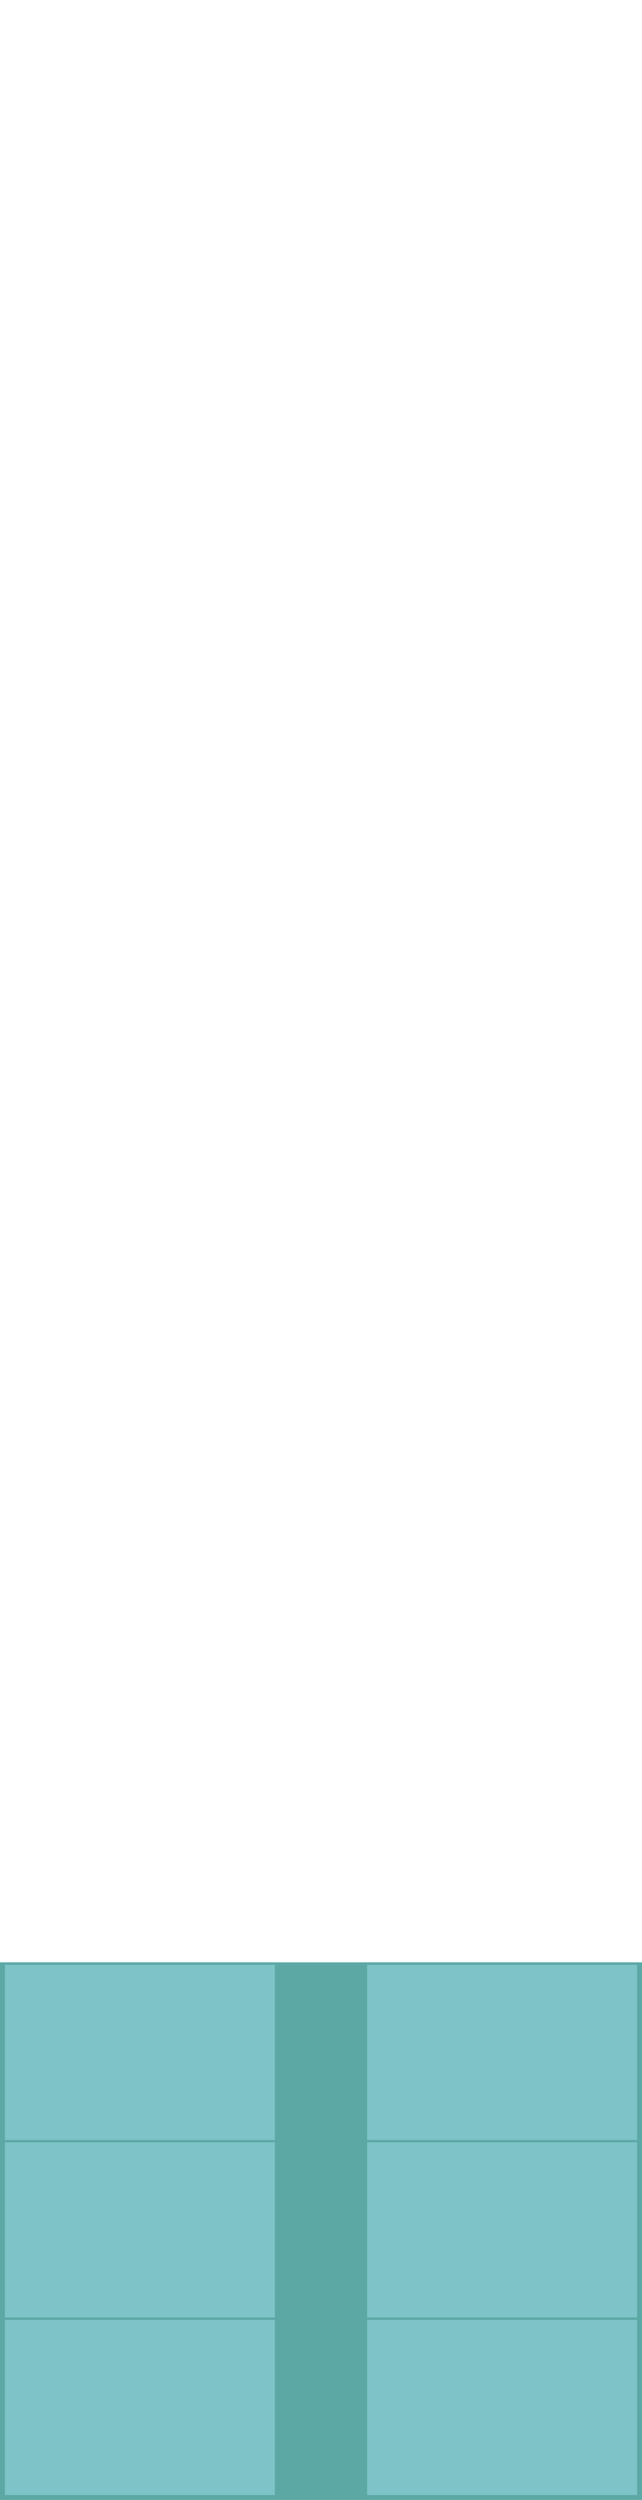 <?xml version="1.0" encoding="UTF-8" ?>
<!DOCTYPE svg PUBLIC "-//W3C//DTD SVG 1.1//EN" "http://www.w3.org/Graphics/SVG/1.1/DTD/svg11.dtd">
<svg width="257pt" height="1000pt" viewBox="0 0 257 1000" version="1.1" xmlns="http://www.w3.org/2000/svg">
<path fill="#5ba8a5" stroke="#5ba8a5" stroke-width="0.094" opacity="1.00" d=" M 0.00 785.00 C 85.67 785.00 171.33 785.00 257.00 785.00 L 257.00 1000.00 L 0.00 1000.00 L 0.00 785.00 M 2.00 786.00 C 2.00 809.33 1.99 832.66 2.00 856.00 C 38.00 856.00 74.00 856.00 110.00 856.00 C 110.00 832.66 110.01 809.33 110.00 786.00 C 74.00 785.99 38.00 786.00 2.00 786.00 M 147.00 786.00 C 147.00 809.33 146.99 832.66 147.00 856.00 C 183.00 856.00 219.00 856.00 255.00 856.00 C 255.00 832.66 255.01 809.33 255.00 786.00 C 219.00 785.99 183.00 786.00 147.00 786.00 M 2.00 857.00 C 2.00 880.33 1.99 903.66 2.00 927.00 C 38.00 927.00 74.00 927.00 110.00 927.00 C 110.00 903.66 110.01 880.33 110.00 857.00 C 74.00 856.99 38.00 857.00 2.00 857.00 M 147.00 857.00 C 147.00 880.33 146.99 903.66 147.00 927.00 C 183.00 927.00 219.00 927.00 255.00 927.00 C 255.00 903.66 255.01 880.33 255.00 857.00 C 219.00 856.99 183.00 857.00 147.00 857.00 M 2.00 928.00 C 2.00 951.33 1.99 974.66 2.00 998.00 C 38.00 998.00 74.00 998.00 110.00 998.00 C 110.00 974.66 110.01 951.33 110.00 928.00 C 74.00 927.99 38.00 928.00 2.00 928.00 M 147.00 928.00 C 147.00 951.33 146.99 974.66 147.00 998.00 C 183.00 998.00 219.00 998.00 255.00 998.00 C 255.00 974.66 255.01 951.33 255.00 928.00 C 219.00 927.99 183.00 928.00 147.00 928.00 Z" />
<path fill="#7dc3c7" stroke="#7dc3c7" stroke-width="0.094" opacity="1.00" d=" M 2.00 786.00 C 38.00 786.00 74.00 785.99 110.00 786.00 C 110.01 809.33 110.00 832.66 110.00 856.00 C 74.00 856.00 38.00 856.00 2.00 856.00 C 1.99 832.66 2.00 809.33 2.00 786.00 Z" />
<path fill="#7dc3c7" stroke="#7dc3c7" stroke-width="0.094" opacity="1.00" d=" M 147.00 786.00 C 183.00 786.00 219.00 785.99 255.00 786.00 C 255.01 809.33 255.00 832.66 255.00 856.00 C 219.00 856.00 183.00 856.00 147.00 856.00 C 146.99 832.66 147.00 809.33 147.00 786.00 Z" />
<path fill="#7dc3c7" stroke="#7dc3c7" stroke-width="0.094" opacity="1.00" d=" M 2.00 857.00 C 38.00 857.00 74.00 856.99 110.00 857.00 C 110.01 880.33 110.00 903.66 110.00 927.00 C 74.00 927.00 38.00 927.00 2.00 927.00 C 1.99 903.66 2.00 880.33 2.00 857.00 Z" />
<path fill="#7dc3c7" stroke="#7dc3c7" stroke-width="0.094" opacity="1.00" d=" M 147.00 857.00 C 183.00 857.00 219.00 856.99 255.00 857.00 C 255.01 880.33 255.00 903.66 255.00 927.00 C 219.00 927.00 183.00 927.00 147.00 927.00 C 146.99 903.66 147.00 880.33 147.00 857.00 Z" />
<path fill="#7dc3c7" stroke="#7dc3c7" stroke-width="0.094" opacity="1.00" d=" M 2.00 928.00 C 38.00 928.00 74.00 927.99 110.00 928.00 C 110.01 951.33 110.00 974.66 110.00 998.00 C 74.00 998.00 38.00 998.00 2.00 998.00 C 1.99 974.66 2.00 951.33 2.00 928.00 Z" />
<path fill="#7dc3c7" stroke="#7dc3c7" stroke-width="0.094" opacity="1.00" d=" M 147.00 928.00 C 183.00 928.00 219.00 927.99 255.00 928.00 C 255.01 951.33 255.00 974.66 255.00 998.00 C 219.00 998.00 183.00 998.00 147.00 998.00 C 146.99 974.66 147.00 951.33 147.00 928.00 Z" />
</svg>
